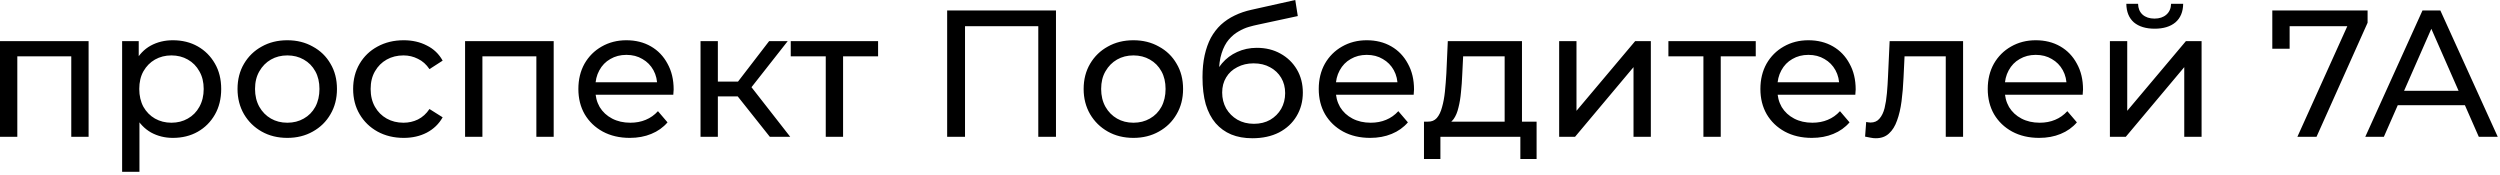 <?xml version="1.0" encoding="UTF-8"?> <svg xmlns="http://www.w3.org/2000/svg" width="471" height="33" viewBox="0 0 471 33" fill="none"><path d="M-0.002 25.773V7.753H16.692V25.773H13.428V9.793L14.21 10.609H2.48L3.262 9.793V25.773H-0.002ZM32.562 25.977C31.066 25.977 29.694 25.637 28.448 24.957C27.224 24.255 26.238 23.223 25.49 21.863C24.764 20.503 24.402 18.803 24.402 16.763C24.402 14.723 24.753 13.023 25.456 11.663C26.181 10.303 27.156 9.283 28.38 8.603C29.626 7.923 31.02 7.583 32.562 7.583C34.33 7.583 35.894 7.969 37.254 8.739C38.614 9.51 39.69 10.587 40.484 11.969C41.277 13.329 41.674 14.927 41.674 16.763C41.674 18.599 41.277 20.209 40.484 21.591C39.69 22.974 38.614 24.051 37.254 24.821C35.894 25.592 34.33 25.977 32.562 25.977ZM23.008 32.369V7.753H26.136V12.615L25.932 16.797L26.272 20.979V32.369H23.008ZM32.29 23.121C33.446 23.121 34.477 22.861 35.384 22.339C36.313 21.818 37.038 21.081 37.56 20.129C38.104 19.155 38.376 18.033 38.376 16.763C38.376 15.471 38.104 14.361 37.56 13.431C37.038 12.479 36.313 11.743 35.384 11.221C34.477 10.7 33.446 10.439 32.29 10.439C31.156 10.439 30.125 10.7 29.196 11.221C28.289 11.743 27.564 12.479 27.02 13.431C26.498 14.361 26.238 15.471 26.238 16.763C26.238 18.033 26.498 19.155 27.02 20.129C27.564 21.081 28.289 21.818 29.196 22.339C30.125 22.861 31.156 23.121 32.29 23.121ZM54.134 25.977C52.321 25.977 50.711 25.581 49.306 24.787C47.901 23.994 46.79 22.906 45.974 21.523C45.158 20.118 44.75 18.531 44.75 16.763C44.75 14.973 45.158 13.386 45.974 12.003C46.79 10.621 47.901 9.544 49.306 8.773C50.711 7.98 52.321 7.583 54.134 7.583C55.925 7.583 57.523 7.98 58.928 8.773C60.356 9.544 61.467 10.621 62.26 12.003C63.076 13.363 63.484 14.95 63.484 16.763C63.484 18.554 63.076 20.141 62.26 21.523C61.467 22.906 60.356 23.994 58.928 24.787C57.523 25.581 55.925 25.977 54.134 25.977ZM54.134 23.121C55.29 23.121 56.321 22.861 57.228 22.339C58.157 21.818 58.883 21.081 59.404 20.129C59.925 19.155 60.186 18.033 60.186 16.763C60.186 15.471 59.925 14.361 59.404 13.431C58.883 12.479 58.157 11.743 57.228 11.221C56.321 10.7 55.29 10.439 54.134 10.439C52.978 10.439 51.947 10.7 51.04 11.221C50.133 11.743 49.408 12.479 48.864 13.431C48.32 14.361 48.048 15.471 48.048 16.763C48.048 18.033 48.32 19.155 48.864 20.129C49.408 21.081 50.133 21.818 51.04 22.339C51.947 22.861 52.978 23.121 54.134 23.121ZM76.051 25.977C74.215 25.977 72.572 25.581 71.121 24.787C69.693 23.994 68.571 22.906 67.755 21.523C66.939 20.141 66.531 18.554 66.531 16.763C66.531 14.973 66.939 13.386 67.755 12.003C68.571 10.621 69.693 9.544 71.121 8.773C72.572 7.98 74.215 7.583 76.051 7.583C77.683 7.583 79.134 7.912 80.403 8.569C81.695 9.204 82.692 10.156 83.395 11.425L80.913 13.023C80.324 12.139 79.599 11.493 78.737 11.085C77.898 10.655 76.992 10.439 76.017 10.439C74.838 10.439 73.784 10.7 72.855 11.221C71.926 11.743 71.189 12.479 70.645 13.431C70.101 14.361 69.829 15.471 69.829 16.763C69.829 18.055 70.101 19.177 70.645 20.129C71.189 21.081 71.926 21.818 72.855 22.339C73.784 22.861 74.838 23.121 76.017 23.121C76.992 23.121 77.898 22.917 78.737 22.509C79.599 22.079 80.324 21.421 80.913 20.537L83.395 22.101C82.692 23.348 81.695 24.311 80.403 24.991C79.134 25.649 77.683 25.977 76.051 25.977ZM87.621 25.773V7.753H104.315V25.773H101.051V9.793L101.833 10.609H90.103L90.885 9.793V25.773H87.621ZM118.655 25.977C116.728 25.977 115.028 25.581 113.555 24.787C112.104 23.994 110.971 22.906 110.155 21.523C109.361 20.141 108.965 18.554 108.965 16.763C108.965 14.973 109.35 13.386 110.121 12.003C110.914 10.621 111.991 9.544 113.351 8.773C114.733 7.98 116.286 7.583 118.009 7.583C119.754 7.583 121.295 7.969 122.633 8.739C123.97 9.51 125.013 10.598 125.761 12.003C126.531 13.386 126.917 15.007 126.917 16.865C126.917 17.001 126.905 17.16 126.883 17.341C126.883 17.523 126.871 17.693 126.849 17.851H111.515V15.505H125.149L123.823 16.321C123.845 15.165 123.607 14.134 123.109 13.227C122.61 12.321 121.919 11.618 121.035 11.119C120.173 10.598 119.165 10.337 118.009 10.337C116.875 10.337 115.867 10.598 114.983 11.119C114.099 11.618 113.407 12.332 112.909 13.261C112.41 14.168 112.161 15.211 112.161 16.389V16.933C112.161 18.135 112.433 19.211 112.977 20.163C113.543 21.093 114.325 21.818 115.323 22.339C116.32 22.861 117.465 23.121 118.757 23.121C119.822 23.121 120.785 22.94 121.647 22.577C122.531 22.215 123.301 21.671 123.959 20.945L125.761 23.053C124.945 24.005 123.925 24.731 122.701 25.229C121.499 25.728 120.151 25.977 118.655 25.977ZM145.036 25.773L138.066 17.001L140.752 15.369L148.878 25.773H145.036ZM131.98 25.773V7.753H135.244V25.773H131.98ZM134.258 18.157V15.369H140.208V18.157H134.258ZM141.024 17.137L137.998 16.729L144.9 7.753H148.402L141.024 17.137ZM155.572 25.773V9.759L156.388 10.609H148.976V7.753H165.432V10.609H158.054L158.836 9.759V25.773H155.572ZM178.444 25.773V1.973H198.946V25.773H195.614V4.047L196.43 4.931H180.96L181.81 4.047V25.773H178.444ZM213.542 25.977C211.729 25.977 210.119 25.581 208.714 24.787C207.309 23.994 206.198 22.906 205.382 21.523C204.566 20.118 204.158 18.531 204.158 16.763C204.158 14.973 204.566 13.386 205.382 12.003C206.198 10.621 207.309 9.544 208.714 8.773C210.119 7.98 211.729 7.583 213.542 7.583C215.333 7.583 216.931 7.98 218.336 8.773C219.764 9.544 220.875 10.621 221.668 12.003C222.484 13.363 222.892 14.95 222.892 16.763C222.892 18.554 222.484 20.141 221.668 21.523C220.875 22.906 219.764 23.994 218.336 24.787C216.931 25.581 215.333 25.977 213.542 25.977ZM213.542 23.121C214.698 23.121 215.729 22.861 216.636 22.339C217.565 21.818 218.291 21.081 218.812 20.129C219.333 19.155 219.594 18.033 219.594 16.763C219.594 15.471 219.333 14.361 218.812 13.431C218.291 12.479 217.565 11.743 216.636 11.221C215.729 10.7 214.698 10.439 213.542 10.439C212.386 10.439 211.355 10.7 210.448 11.221C209.541 11.743 208.816 12.479 208.272 13.431C207.728 14.361 207.456 15.471 207.456 16.763C207.456 18.033 207.728 19.155 208.272 20.129C208.816 21.081 209.541 21.818 210.448 22.339C211.355 22.861 212.386 23.121 213.542 23.121ZM235.935 26.045C234.439 26.045 233.113 25.807 231.957 25.331C230.824 24.855 229.849 24.153 229.033 23.223C228.217 22.271 227.594 21.081 227.163 19.653C226.755 18.203 226.551 16.503 226.551 14.553C226.551 13.012 226.687 11.629 226.959 10.405C227.231 9.181 227.617 8.093 228.115 7.141C228.637 6.189 229.271 5.362 230.019 4.659C230.79 3.957 231.651 3.379 232.603 2.925C233.578 2.449 234.643 2.087 235.799 1.837L244.027 0.001L244.503 3.027L236.921 4.659C236.468 4.75 235.924 4.886 235.289 5.067C234.655 5.249 234.009 5.532 233.351 5.917C232.694 6.28 232.082 6.79 231.515 7.447C230.949 8.105 230.495 8.966 230.155 10.031C229.815 11.074 229.645 12.366 229.645 13.907C229.645 14.338 229.657 14.667 229.679 14.893C229.702 15.12 229.725 15.347 229.747 15.573C229.793 15.8 229.827 16.14 229.849 16.593L228.489 15.199C228.852 13.953 229.43 12.865 230.223 11.935C231.017 11.006 231.969 10.292 233.079 9.793C234.213 9.272 235.448 9.011 236.785 9.011C238.463 9.011 239.947 9.374 241.239 10.099C242.554 10.825 243.585 11.822 244.333 13.091C245.081 14.361 245.455 15.811 245.455 17.443C245.455 19.098 245.059 20.583 244.265 21.897C243.495 23.189 242.395 24.209 240.967 24.957C239.539 25.683 237.862 26.045 235.935 26.045ZM236.241 23.325C237.397 23.325 238.417 23.076 239.301 22.577C240.185 22.056 240.877 21.365 241.375 20.503C241.874 19.619 242.123 18.633 242.123 17.545C242.123 16.457 241.874 15.494 241.375 14.655C240.877 13.817 240.185 13.159 239.301 12.683C238.417 12.185 237.375 11.935 236.173 11.935C235.04 11.935 234.02 12.173 233.113 12.649C232.207 13.103 231.504 13.749 231.005 14.587C230.507 15.403 230.257 16.355 230.257 17.443C230.257 18.531 230.507 19.529 231.005 20.435C231.527 21.319 232.229 22.022 233.113 22.543C234.02 23.065 235.063 23.325 236.241 23.325ZM258.141 25.977C256.214 25.977 254.514 25.581 253.041 24.787C251.59 23.994 250.457 22.906 249.641 21.523C248.848 20.141 248.451 18.554 248.451 16.763C248.451 14.973 248.836 13.386 249.607 12.003C250.4 10.621 251.477 9.544 252.837 8.773C254.22 7.98 255.772 7.583 257.495 7.583C259.24 7.583 260.782 7.969 262.119 8.739C263.456 9.51 264.499 10.598 265.247 12.003C266.018 13.386 266.403 15.007 266.403 16.865C266.403 17.001 266.392 17.16 266.369 17.341C266.369 17.523 266.358 17.693 266.335 17.851H251.001V15.505H264.635L263.309 16.321C263.332 15.165 263.094 14.134 262.595 13.227C262.096 12.321 261.405 11.618 260.521 11.119C259.66 10.598 258.651 10.337 257.495 10.337C256.362 10.337 255.353 10.598 254.469 11.119C253.585 11.618 252.894 12.332 252.395 13.261C251.896 14.168 251.647 15.211 251.647 16.389V16.933C251.647 18.135 251.919 19.211 252.463 20.163C253.03 21.093 253.812 21.818 254.809 22.339C255.806 22.861 256.951 23.121 258.243 23.121C259.308 23.121 260.272 22.94 261.133 22.577C262.017 22.215 262.788 21.671 263.445 20.945L265.247 23.053C264.431 24.005 263.411 24.731 262.187 25.229C260.986 25.728 259.637 25.977 258.141 25.977ZM283.476 24.243V10.609H275.656L275.486 14.077C275.441 15.211 275.361 16.31 275.248 17.375C275.157 18.418 274.999 19.381 274.772 20.265C274.568 21.149 274.262 21.875 273.854 22.441C273.446 23.008 272.902 23.359 272.222 23.495L268.992 22.917C269.695 22.94 270.261 22.713 270.692 22.237C271.123 21.739 271.451 21.059 271.678 20.197C271.927 19.336 272.109 18.361 272.222 17.273C272.335 16.163 272.426 15.018 272.494 13.839L272.766 7.753H286.74V24.243H283.476ZM268.278 29.955V22.917H289.494V29.955H286.434V25.773H271.372V29.955H268.278ZM293.746 25.773V7.753H297.01V20.877L308.06 7.753H311.018V25.773H307.754V12.649L296.738 25.773H293.746ZM320.923 25.773V9.759L321.739 10.609H314.327V7.753H330.783V10.609H323.405L324.187 9.759V25.773H320.923ZM341.348 25.977C339.421 25.977 337.721 25.581 336.248 24.787C334.797 23.994 333.664 22.906 332.848 21.523C332.055 20.141 331.658 18.554 331.658 16.763C331.658 14.973 332.043 13.386 332.814 12.003C333.607 10.621 334.684 9.544 336.044 8.773C337.427 7.98 338.979 7.583 340.702 7.583C342.447 7.583 343.989 7.969 345.326 8.739C346.663 9.51 347.706 10.598 348.454 12.003C349.225 13.386 349.61 15.007 349.61 16.865C349.61 17.001 349.599 17.16 349.576 17.341C349.576 17.523 349.565 17.693 349.542 17.851H334.208V15.505H347.842L346.516 16.321C346.539 15.165 346.301 14.134 345.802 13.227C345.303 12.321 344.612 11.618 343.728 11.119C342.867 10.598 341.858 10.337 340.702 10.337C339.569 10.337 338.56 10.598 337.676 11.119C336.792 11.618 336.101 12.332 335.602 13.261C335.103 14.168 334.854 15.211 334.854 16.389V16.933C334.854 18.135 335.126 19.211 335.67 20.163C336.237 21.093 337.019 21.818 338.016 22.339C339.013 22.861 340.158 23.121 341.45 23.121C342.515 23.121 343.479 22.94 344.34 22.577C345.224 22.215 345.995 21.671 346.652 20.945L348.454 23.053C347.638 24.005 346.618 24.731 345.394 25.229C344.193 25.728 342.844 25.977 341.348 25.977ZM351.383 25.739L351.587 22.985C351.746 23.008 351.893 23.031 352.029 23.053C352.165 23.076 352.29 23.087 352.403 23.087C353.128 23.087 353.695 22.838 354.103 22.339C354.534 21.841 354.851 21.183 355.055 20.367C355.259 19.529 355.406 18.588 355.497 17.545C355.588 16.503 355.656 15.46 355.701 14.417L356.007 7.753H369.845V25.773H366.581V9.657L367.363 10.609H358.115L358.863 9.623L358.625 14.621C358.557 16.208 358.432 17.693 358.251 19.075C358.07 20.458 357.786 21.671 357.401 22.713C357.038 23.756 356.528 24.572 355.871 25.161C355.236 25.751 354.409 26.045 353.389 26.045C353.094 26.045 352.777 26.011 352.437 25.943C352.12 25.898 351.768 25.83 351.383 25.739ZM384.18 25.977C382.253 25.977 380.553 25.581 379.08 24.787C377.629 23.994 376.496 22.906 375.68 21.523C374.887 20.141 374.49 18.554 374.49 16.763C374.49 14.973 374.875 13.386 375.646 12.003C376.439 10.621 377.516 9.544 378.876 8.773C380.259 7.98 381.811 7.583 383.534 7.583C385.279 7.583 386.821 7.969 388.158 8.739C389.495 9.51 390.538 10.598 391.286 12.003C392.057 13.386 392.442 15.007 392.442 16.865C392.442 17.001 392.431 17.16 392.408 17.341C392.408 17.523 392.397 17.693 392.374 17.851H377.04V15.505H390.674L389.348 16.321C389.371 15.165 389.133 14.134 388.634 13.227C388.135 12.321 387.444 11.618 386.56 11.119C385.699 10.598 384.69 10.337 383.534 10.337C382.401 10.337 381.392 10.598 380.508 11.119C379.624 11.618 378.933 12.332 378.434 13.261C377.935 14.168 377.686 15.211 377.686 16.389V16.933C377.686 18.135 377.958 19.211 378.502 20.163C379.069 21.093 379.851 21.818 380.848 22.339C381.845 22.861 382.99 23.121 384.282 23.121C385.347 23.121 386.311 22.94 387.172 22.577C388.056 22.215 388.827 21.671 389.484 20.945L391.286 23.053C390.47 24.005 389.45 24.731 388.226 25.229C387.025 25.728 385.676 25.977 384.18 25.977ZM397.506 25.773V7.753H400.77V20.877L411.82 7.753H414.778V25.773H411.514V12.649L400.498 25.773H397.506ZM405.938 5.407C404.283 5.407 402.98 5.011 402.028 4.217C401.098 3.401 400.622 2.234 400.6 0.715H402.81C402.832 1.577 403.116 2.257 403.66 2.755C404.226 3.254 404.974 3.503 405.904 3.503C406.833 3.503 407.581 3.254 408.148 2.755C408.714 2.257 409.009 1.577 409.032 0.715H411.31C411.287 2.234 410.8 3.401 409.848 4.217C408.896 5.011 407.592 5.407 405.938 5.407ZM432.828 25.773L442.926 3.401L443.81 4.931H429.666L431.366 3.265V9.181H428.102V1.973H446.054V4.285L436.432 25.773H432.828ZM445.619 25.773L456.397 1.973H459.763L470.575 25.773H467.005L457.383 3.877H458.743L449.121 25.773H445.619ZM450.209 19.823L451.127 17.103H464.523L465.509 19.823H450.209Z" fill="black"></path></svg> 